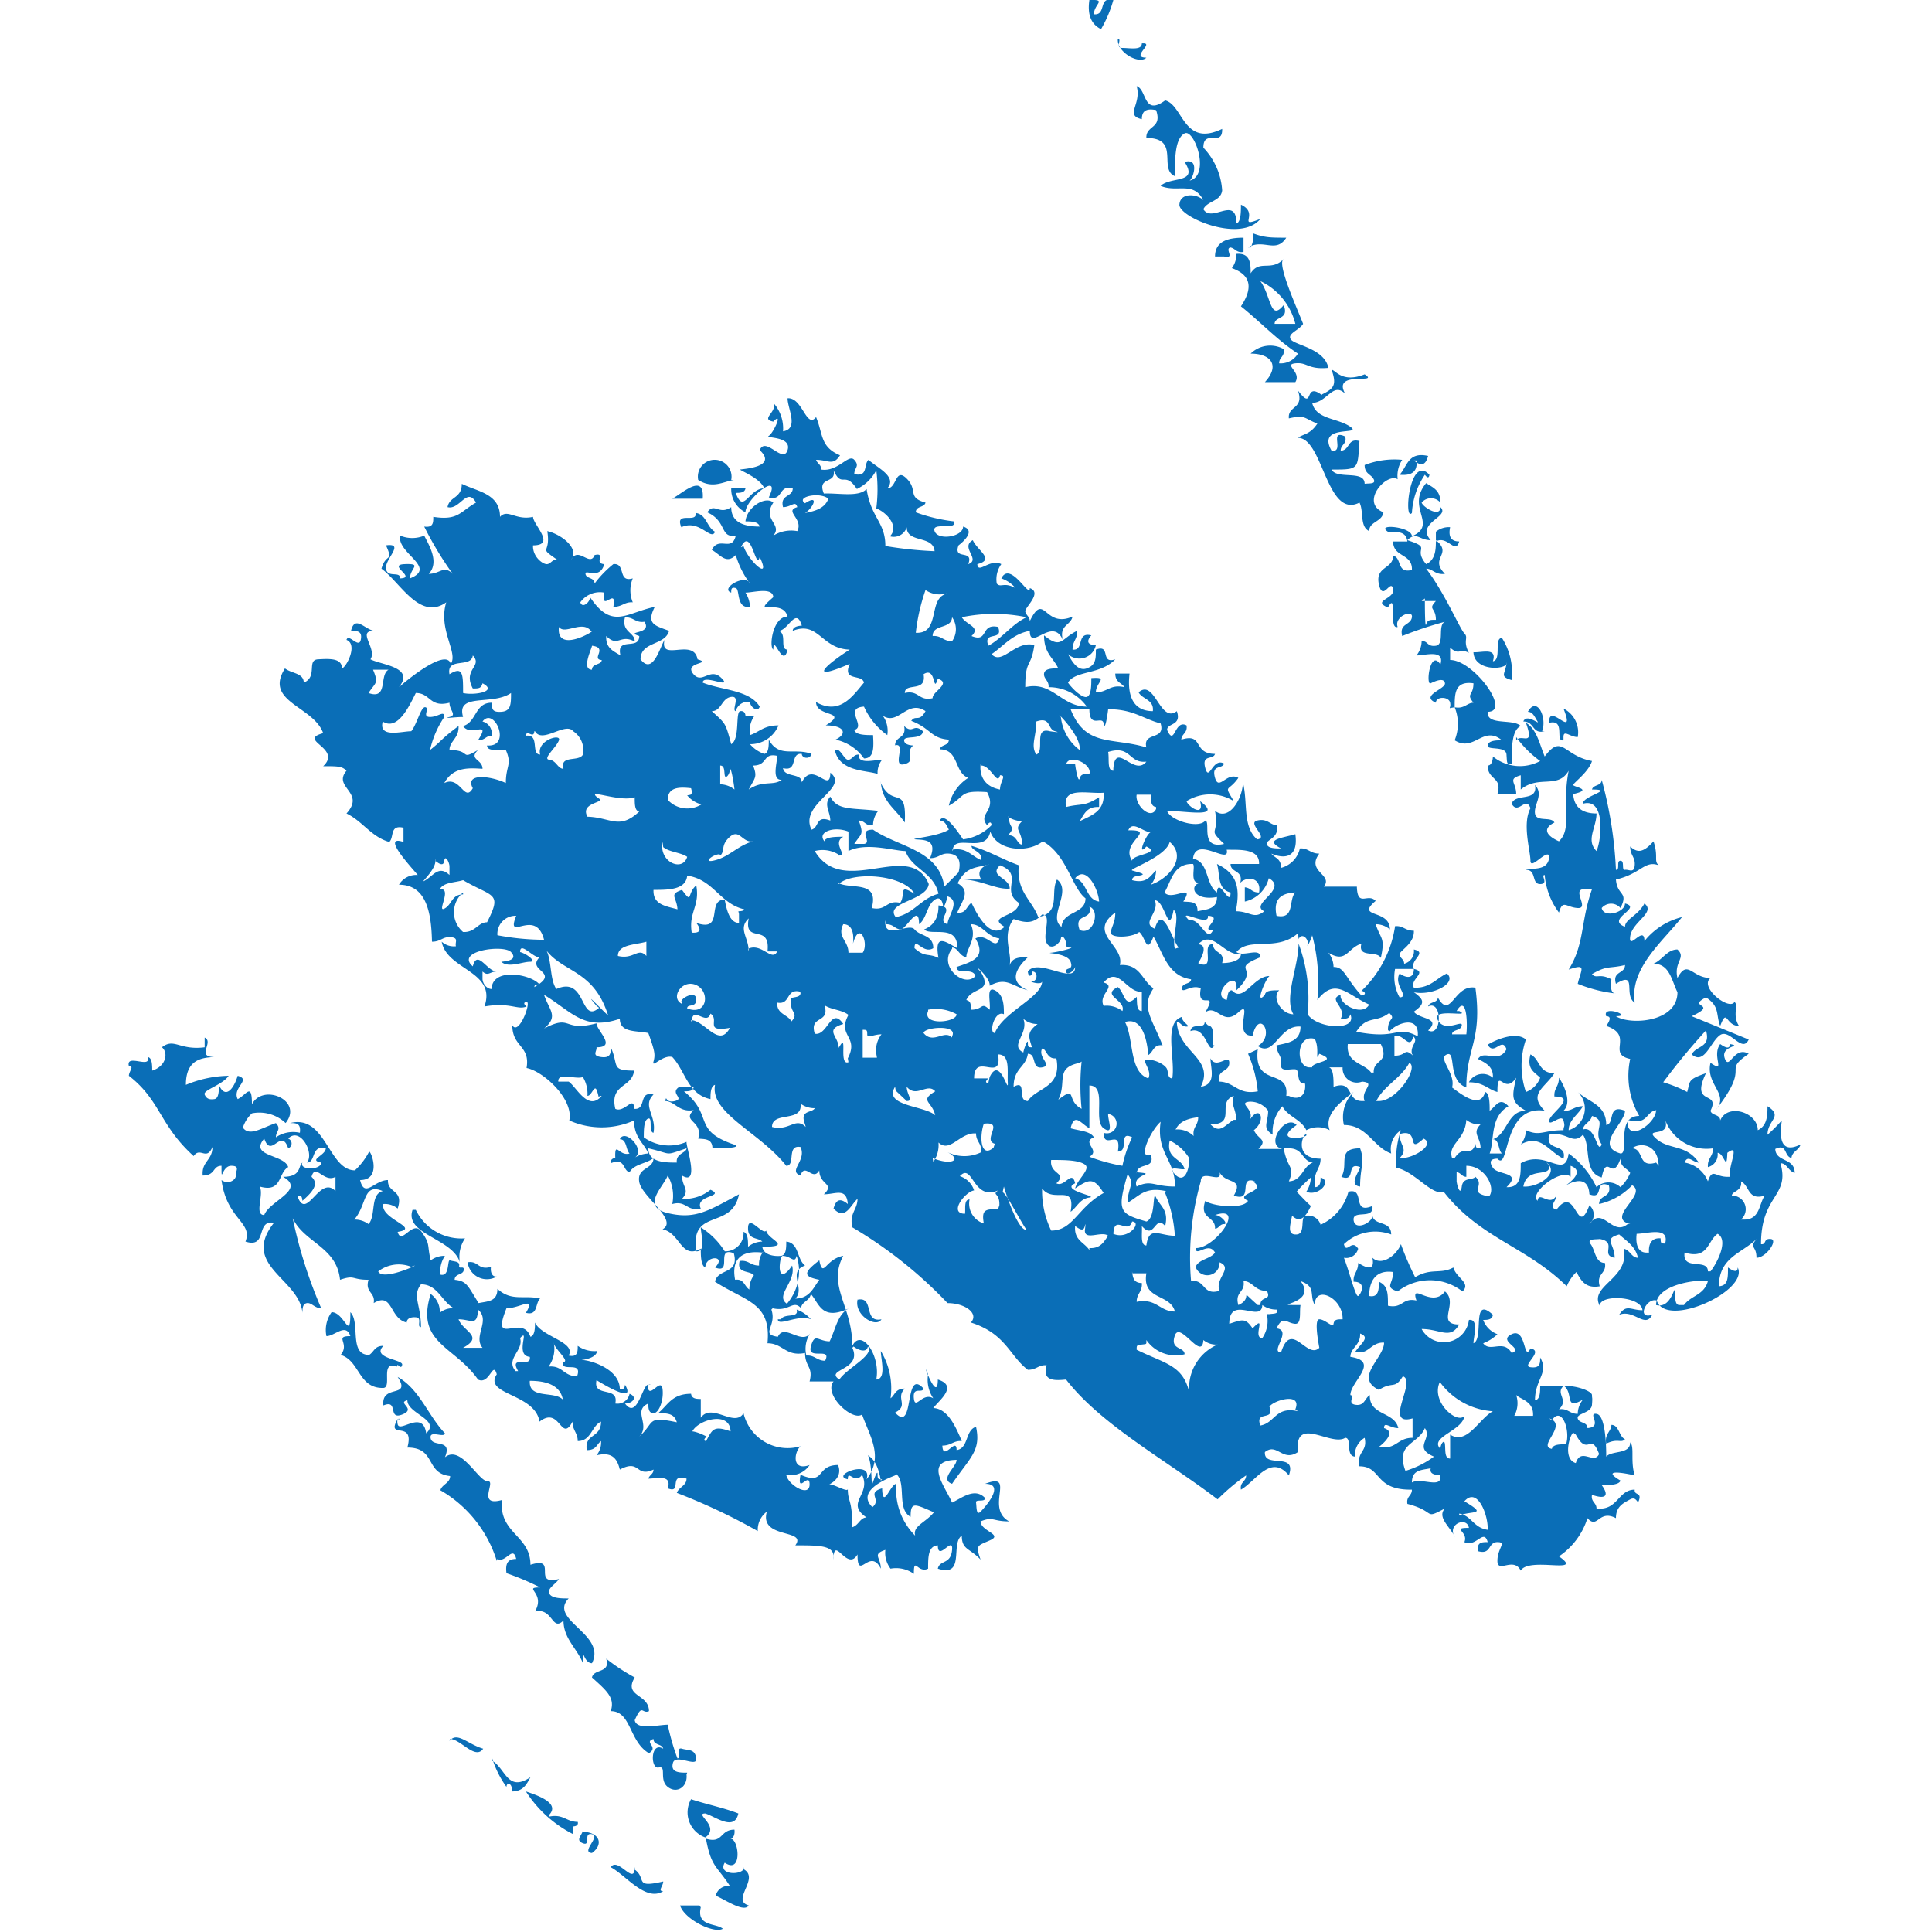 <svg xmlns="http://www.w3.org/2000/svg" viewBox="0 0 29.83 29.83"><defs><style>.cls-1{fill:#0a6eb7;fill-rule:evenodd;}</style></defs><title>color-blue</title><g id="文字"><path class="cls-1" d="M17,.45A1.9,1.9,0,0,0,17.19,0c-.24-.06-.1.24-.3.22,0-.16.21-.23-.07-.22C16.78.27,16.88.39,17,.45Zm2.27,3.37c.24-.14.43.1.59-.15-.24,0-.34,0-.52-.07A.31.31,0,0,1,19.31,3.82Zm-.29,0c.09,0,.1.09.22.07V3.67c-.23,0-.44.05-.44.29h.14C19.08,4,18.9,3.84,19,3.82Zm2.85,3.29c.11.09.18.08.22-.07-.31-.07-.32.16-.44.29C21.81,7.35,21.89,7.27,21.87,7.11Zm-10.54.3a.26.26,0,1,0-.51,0C11,7.55,11.16,7.44,11.33,7.41Zm-.95.29h.51C10.88,7.29,10.53,7.62,10.38,7.7Zm13.47,3.59c.08-.21-.08-.55-.22-.3.08,0,.11.09.15.15s-.17-.13-.22,0C23.7,11.14,23.65,11.34,23.85,11.29Zm-10,.22c.2-.06-.05.34.15.29s0-.17.14-.29c0,0-.14,0-.14-.08s.28,0,.29-.14c-.15-.13-.15.05-.29-.08C14,11.41,13.82,11.36,13.82,11.51Zm-6.15,8.2c-.06,0-.09-.06-.08-.15-.2.06-.19-.1-.36-.07A.3.3,0,0,0,7.67,19.71ZM10.89,28c.16.05.45.28.51,0-.23-.09-.49-.14-.73-.22a.41.41,0,0,0,.22.59C11.13,28.2,10.71,28,10.89,28ZM17.7.89c-.26,0,.15-.24-.07-.22,0,.11-.18.07-.3.07s0-.14-.07-.14C17.24.81,17.59,1,17.7.89Zm-.15.44c.08.28-.19.45.08.51,0-.13.07-.17.22-.14.1.29-.16.23-.15.43.53,0,.18.48.44.59,0-.27,0-.58.15-.66s.41.66.07.73c.05,0,.18-.36-.07-.29.22.34-.21.22-.37.37.26.11.5-.08.66.22-.1-.1-.36-.12-.37.07s.94.6,1.25.22c-.38.15,0-.08-.3-.22,0,.11,0,.27-.07.29,0-.44-.38,0-.51-.22.06-.13.27-.12.29-.29a1.05,1.05,0,0,0-.29-.66c0-.3.3,0,.29-.29-.6.29-.6-.37-.88-.44C17.65,1.8,17.71,1.38,17.55,1.33ZM20.12,5c-.11-.28-.41-.94-.3-1-.2.2-.37,0-.51.22,0-.14,0-.32-.22-.3a.36.36,0,0,1-.07.22c.31.11.32.32.14.59.3.24.56.52.88.73a.31.31,0,0,1-.29.15c0-.1.09-.1.07-.22a.43.43,0,0,0-.51.07c.31,0,.46.18.22.44H20c.1-.16-.19-.27,0-.29s.19.1.51.07c-.06-.3-.52-.35-.58-.44S20.06,5.1,20.12,5Zm-.44,0c0-.12.23-.06.14-.29-.21.26-.19-.13-.36-.37A1,1,0,0,1,20,5Zm.73,1.1c-.29-.22-.11.27-.37-.07.1.29-.16.23-.14.43.26-.06.23,0,.44.08-.11.17-.22.16-.3.22.39,0,.44,1.26.95,1,.07.13,0,.37.15.44,0-.15.2-.14.22-.29-.37-.15.05-.62.22-.51a.45.45,0,0,1,.07-.3,1.27,1.27,0,0,0-.58.08c0,.14.1.14.14.22s-.08.06-.14.07c0-.22-.43-.06-.51-.22.43,0,.4,0,.43-.44-.19-.05-.14.14-.29.15,0-.1.1-.1.07-.22-.26-.12,0,.25-.21.22-.24-.42.49-.23.29-.37s-.53-.11-.59-.37c.23,0,.32-.33.51-.14-.21-.37.55-.14.3-.3-.35.14-.45-.07-.51-.07C20.64,5.94,20.6,6,20.41,6.09Zm-.95,10.1h0Zm8.2,1.69c0-.11.12-.13.14-.22-.4.2-.29-.31-.29-.37a2.28,2.28,0,0,1-.22.22c0-.23.25-.28,0-.44,0,.13,0,.3-.15.37,0-.28-.47-.42-.58-.15,0-.1-.13-.07-.15-.15.16-.32-.32-.06-.07-.58-.29.1-.24.12-.29.29a2,2,0,0,0-.37-.15,10,10,0,0,1,.66-.8c.08.27-.15.23-.22.37.2.17.29-.2.44-.3s.34.29.44.07l-.88-.36c.43-.2-.09-.13.22-.29.22.14.15.27.22.44.11-.29.08,0,.29,0-.11-.17,0-.32-.07-.37-.08.14-.55-.23-.37-.37-.29,0-.35-.3-.51,0-.06-.25.14-.31,0-.44-.16,0-.23.16-.37.22.25,0,.28.26.37.44,0,.47-.74.51-.95.37.27,0-.22-.18-.15,0,.09,0,.05.08,0,.15.44.15,0,.43.37.51a1.23,1.23,0,0,0,.14.88c-.37,0-.15.59-.29.58-.41-.12.07-.47.07-.66-.28-.11-.15.2-.29.22,0-.32-.27-.35-.44-.51a.35.35,0,0,1-.14.59c0-.16.15-.24.22-.37-.14,0-.17.08-.3.07.14-.13,0-.41-.07-.51,0,.14-.08.16-.07.29.36,0-.07.26-.08.37s.19-.11.22,0,0,.08,0,.15c-.32,0-.36.1-.58,0a.36.36,0,0,1-.08.22c.31-.17.43.11.66.22.06-.25-.29-.1-.22-.37.27-.06.36.17.52,0,.13.18,0,.58.29.66.08-.39.16.08.29-.29,0,.14.1.14.15.22a.66.66,0,0,1-.15.22.27.27,0,0,0-.37,0,1.37,1.37,0,0,0-.43-.52c-.06.41-.35-.07-.74.15,0,.19,0,.38-.22.37.25-.24-.13-.18-.21-.3s0-.14.07-.14c.19.21.07-.84.73-.74-.26-.26,0-.35.15-.58-.25,0-.22-.22-.37-.29-.06.23.06.27.15.36a.37.37,0,0,1-.22.22,1.25,1.25,0,0,1,0-.81c-.15-.13-.46,0-.59.08.1.18.22-.13.29.07-.12.23-.35,0-.44.15.11.06.24.11.23.29a.24.24,0,0,0-.37.07c.23,0,.29.11.44.15,0-.4.1.06.29-.22-.07.3-.08.38.15.51-.29,0-.28.36-.51.44.1,0,.08.17.14.22H23c.08-.22,0-.56.29-.73-.14-.15-.19,0-.29.07,0-.11,0-.27-.07-.29-.07.26-.34.06-.51-.07.06-.22-.23-.45-.08-.51s0,.4.3.51c0-.62.25-.72.14-1.54-.33-.06-.38.51-.58.15,0,.09-.13.06-.15.14.22-.11.22.48,0,.37.21-.2-.14-.17-.22-.29.17-.12.17-.18,0-.3.28.06.68-.14.51-.29-.17.08-.26.23-.51.22-.07-.13.22-.24,0-.29,0,.15-.11.15-.22.07-.1.18.16.36,0,.37a.65.65,0,0,1-.07-.44h.29c-.07-.14.22-.25,0-.3a.2.2,0,0,1-.15.22c0-.07-.06-.08-.07-.14s.23-.16.22-.37c-.14,0-.16-.08-.29-.07a1.73,1.73,0,0,1-.52,1c.05,0,.09.06,0,.07-.26-.29-.26-.44-.43-.44a.36.36,0,0,0-.08-.22c.28.17.29-.07.51-.14-.06.23.24.1.3.22.07-.32,0-.28-.08-.52a.34.34,0,0,1,.22.08c0-.32-.54-.17-.22-.44-.12-.13-.28.11-.29-.22h-.51c.15-.19-.28-.23-.07-.51-.14,0-.17-.09-.3-.08a.4.4,0,0,1-.29.3c0-.15-.1-.15-.15-.22.21.09.42.06.37-.3-.2.06-.49.08-.22.22-.09,0-.21,0-.22-.07s.2-.09.15-.29c-.1,0-.14-.11-.3-.07s.19.27,0,.29c-.23-.2-.14-.57-.22-.88,0,.24-.21.61-.43.44.07.4-.13.25.14.51-.38.09-.2-.34-.29-.36-.1.13-.54,0-.59-.15.3,0,.87.12.51-.15.07.26-.19.08-.21,0a.69.69,0,0,1,.73,0c-.16-.27-.09-.13.07-.36-.18-.1-.3.21-.36,0s.11-.13.14-.22c-.18-.1-.23.29-.29.07s.12-.12.15-.22c-.35,0-.17-.33-.52-.22,0-.09.1-.1.08-.22-.19-.1-.18.34-.3.07,0-.11.23-.06.15-.29-.26.2-.34-.51-.59-.29.06.11.24.11.22.29-.3,0-.4-.23-.36-.58h-.22c0,.14.1.14.14.21-.22-.05-.26.08-.44.08,0-.16.21-.24-.07-.22,0,.11,0,.27-.07.29s-.22-.12-.29-.22c.11-.19.5-.12.73-.36-.24.08-.06-.24-.3-.15,0,.14,0,.24-.14.29s-.23-.11-.29-.22a.26.26,0,0,0,.43-.14c-.13,0-.15-.06-.07-.15-.24-.06-.1.24-.29.22,0-.14.08-.16.07-.29-.25.12-.24.29-.51.07,0,.28.14.34.22.51-.09,0-.21,0-.22.08s.08.11.07.21a.72.72,0,0,1,.59.3c-.4,0-.53-.4-.95-.3,0-.44.09-.29.14-.65-.29-.08-.5.32-.66.14.19-.13.32-.31.59-.36,0,.33.35-.23.51.14-.06-.23.12-.22.15-.36-.44.19-.43-.4-.66.07,0-.07-.06-.09-.07-.15s.27-.29.07-.36c0,.17-.3-.43-.44-.15a.51.51,0,0,1,.22.15c-.18-.1-.23,0-.29-.07a.4.4,0,0,1,.07-.3c-.18-.09-.36.16-.37,0,.28-.07,0-.21-.07-.37-.2.11.13.3-.07.37.09-.24-.24-.05-.15-.29,0,0,.3-.22.07-.29,0,.16-.39.22-.44.07s.35,0,.3-.15a2.56,2.56,0,0,1-.59-.14c0-.1.13-.07.15-.15-.29-.08-.11-.19-.29-.37s-.15.15-.3.15c.16-.18-.16-.32-.29-.44-.08.07,0,.27-.22.22,0-.1.09-.12,0-.22s-.25.19-.51.15c0-.08-.06-.09-.08-.15.19,0,.26.1.37-.07-.31-.13-.26-.33-.37-.59-.15.19-.21-.31-.44-.29,0,.16.18.47-.07.51a.59.59,0,0,0-.15-.44c.07.14-.21.25,0,.29.16-.17,0,.18-.07.22s.36,0,.29.22-.34-.22-.43,0c.29.27-.28.29-.3.3s.31.13.37.29c-.24,0-.32.41-.44.07.06,0,.14,0,.15-.07h-.22a.4.4,0,0,0,.22.37c0-.21.57-.66.36-.23.23.06.14-.2.37-.14,0,.14-.2.09-.15.29.13,0,.19-.11.22,0-.21.06.1.18,0,.37a.52.52,0,0,0-.37.07c.15-.18-.18-.24,0-.51-.12-.11-.41.07-.43.29.08,0,.2,0,.22.08-.24,0-.44-.06-.44-.3-.19.13-.26-.08-.37.08.31.14.19.4.44.36-.06.26-.26,0-.37.22.13.07.22.23.37.08a1.4,1.4,0,0,0,.22.44c-.07-.16-.47.08-.29.14,0-.05,0-.09.07-.07s0,.32.22.29a.44.44,0,0,0-.07-.22c.12,0,.42-.09.43.07-.37.32.14,0,.22.3-.23,0-.29.47-.22.51,0-.26.15.31.22,0-.13,0,0-.25-.14-.29.15,0,.27-.38.36-.08,0,0-.14,0-.14.08.4-.16.44.28.88.29-.39.25-.65.5,0,.22-.12.28.19.15.22.29-.17.2-.37.51-.74.3,0,.24.52.13.15.36.29,0,.34.13.15.22a.72.72,0,0,1,.44.29c.16,0,.15-.18.14-.36-.11,0-.27,0-.29-.08.19-.05-.17-.34.15-.36a1.08,1.08,0,0,0,.36.44.4.4,0,0,0-.07-.3c.24.16.38-.26.66-.07-.1.18-.15.05-.22.15.31.12.3.27.58.29,0,.1-.12.07-.14.15.3,0,.22.36.44.44a.68.68,0,0,0-.3.43c.27-.15.15-.24.59-.21.16.29-.15.33,0,.51,0,0,.06-.09.07,0a.74.74,0,0,1-.44.22c-.07-.1-.29-.44-.36-.29.08,0,.11.08.14.14-.17.11-.64.14-.51.15s.34,0,.22.29c.14,0,.16-.08.29-.07s.2.09.15.29l-.22.22c-.08-.57-.71-.61-1.1-.88-.25,0,0,.2-.14.22h-.15c.11-.17.15-.13.07-.36.1,0,.1.09.22.07a.36.36,0,0,1,.08-.22c-.41-.05-.63,0-.74-.22-.11.12,0,.23,0,.37-.23-.09-.17.11-.29.14-.2-.4.6-.64.29-.88,0,.34-.27-.2-.44.15,0-.15-.27-.07-.29-.22.24.06.1-.24.29-.22,0,.07.13.09.15,0-.27-.1-.5.07-.66-.22,0,.09,0,.21-.07.22a.51.51,0,0,1-.22-.15.47.47,0,0,0,.44-.29c-.23,0-.29.1-.44.15a.4.4,0,0,1,.07-.3h-.14s0-.08-.08-.07,0,.43-.14.51c-.09-.33-.08-.31-.3-.51.15,0,.15-.2.3-.22s0,.21.07.22a.19.19,0,0,1,.22-.14c0,.07.12.17.15.07-.16-.26-.58-.25-.88-.37,0-.14.47.11.29-.07s-.3.11-.44-.07.31-.15.07-.22c-.06-.34-.59.05-.51-.3-.07.11-.18.55-.37.3,0-.28.38-.21.44-.44-.21-.08-.36-.1-.22-.37-.44.09-.66.36-1-.15,0,.08-.12.18-.15.08a.37.37,0,0,1,.37-.15c-.06.33.2-.11.14.22.14,0,.17-.08.3-.07a.48.48,0,0,1,0-.37c-.24.07-.1-.24-.3-.22a1.65,1.65,0,0,0-.29.3c0-.1-.13-.07-.14-.15s.22.1.29-.15c0,0-.09,0-.07-.07s0-.09-.08-.07c-.07.19-.25-.14-.36.07.13-.17-.15-.39-.37-.44.06.37-.15.23.15.44-.08,0-.09.06-.15.07s-.23-.11-.22-.29c.36,0,0-.32,0-.44-.27.06-.39-.13-.51,0,0-.36-.35-.39-.59-.51,0,.23-.19.19-.22.36.19.05.3-.32.44-.07-.25.14-.27.28-.66.22,0,.09,0,.17-.14.15a5.2,5.2,0,0,0,.44.73c-.14-.14-.19,0-.37,0,.17-.18,0-.45-.07-.59a.48.48,0,0,1-.37,0c-.06.27.58.49.15.66,0-.16.2-.23-.08-.22s.19.21-.07.22c0-.12-.2,0-.22-.15s.3-.4,0-.36c.12.27,0,.11-.07.36.29.21.59.81,1,.52-.13.42.19.78.07.95-.07-.24-.64.22-.8.36.25-.31-.26-.34-.44-.43.11-.17-.23-.45.07-.44-.14,0-.31-.26-.37,0,.09,0,.18,0,.15.14s-.19-.11-.22,0c.18.07,0,.42-.07.44,0-.16-.19-.15-.37-.14s0,.27-.22.36c0-.15-.19-.14-.29-.22-.33.52.44.58.59,1-.41.11.3.23,0,.51.23,0,.29,0,.36.07-.22.26.3.33,0,.66.25.12.38.36.66.44.08-.07,0-.27.22-.22V13c-.36-.12.13.4.22.51a.31.31,0,0,0-.29.15c.42,0,.5.42.51.88.14,0,.16-.08.29-.07s.06.08.08.14a.28.28,0,0,1-.22-.07c.08.44.85.45.66,1,.4-.07.51.06.65,0,0,0-.08-.06,0-.07s-.12.53-.22.36c0,.34.28.31.22.66.26.05.73.48.66.81a1.23,1.23,0,0,0,1,0c0,.27.15.34.22.51a.44.44,0,0,0-.22.07c.2-.11-.14-.47-.22-.29.11,0,.09.16.15.22-.16.05-.23-.21-.22.07,0,0-.08,0-.07.08.23-.09.18.11.29.14.07-.13.26-.13.37-.22,0,.18-.26.14-.22.37s.61.59.36.73c.28.06.28.47.59.3,0,.1,0,.26.07.29,0-.19.34-.19.15,0,.28.11,0-.33.29-.22.09.33-.25.23-.29.44.48.31.87.32.81.95.24,0,.28.21.58.15,0,.22.13.21.07.44h.37c-.16.2.29.62.44.51.12.34.34.65.07,1,.1-.32-.57-.06-.29,0,0-.16.11.09.22-.07.15.31-.27.43.07.66-.1,0-.12.12-.22.15,0-.43-.07-.39-.07-.59,0,.06-.24-.09-.29-.07s.23-.07.14-.3c-.35,0-.19.32-.58.15-.06.32.14-.06.14.15s-.34,0-.36-.15a.35.35,0,0,0,.36-.15c-.28.1-.24-.2-.14-.29a.7.7,0,0,1-.88-.51c-.14.23-.49-.17-.66.07v-.29c-.06,0-.14,0-.15-.08-.3,0-.36.18-.51.3.14,0,.25,0,.29.14-.48-.1-.33,0-.58.22.18-.18-.11-.4.14-.51,0,.06,0,.15.08.15s.16-.19.14-.37-.18.11-.22,0,.09-.06,0-.07-.17.55-.36.29c.12,0,.2-.1.07-.15a.19.19,0,0,1-.22.15c.06-.28-.35-.08-.29-.36.1.06.62.38.44.07,0,0,0,.09-.08.07C9.57,21.13,9.1,21,9,21s.2,0,.22-.14a.45.45,0,0,1-.3-.08c0,.09,0,.18-.14.15.12-.21-.42-.29-.52-.51,0,.08,0,.2-.07.22-.13-.37-.62.18-.37-.44.21,0,.46-.2.3.07.19.05.14-.15.22-.22-.25-.06-.44.05-.66-.15,0,.2-.15.19-.29.22-.17-.27-.18-.34-.37-.36,0-.1.13-.07.14-.15s-.08,0-.07-.07-.09-.06-.14-.08,0,.26-.15.22a.43.43,0,0,1,.07-.29.36.36,0,0,0-.22.07c-.06-.25,0-.24-.14-.44s-.31.22-.37,0c.37-.06-.28-.2-.22-.43a.31.31,0,0,1,.22.07c.1-.3-.16-.23-.15-.44-.21,0-.36.29-.43,0,.33,0,.18-.43.14-.44a1.06,1.06,0,0,1-.22.29c-.41,0-.45-.87-1-.73.09,0,.17,0,.15.15a.47.47,0,0,0-.37.07c0-.1.09-.12,0-.22-.23.08-.41.21-.51.07a.52.52,0,0,1,.14-.22.59.59,0,0,1,.52.15c.28-.35-.35-.62-.52-.29,0-.35-.09-.14-.22-.08-.09-.18.22-.3,0-.36-.06.2-.19.37-.29.14,0,.09,0,.21-.07.22s-.12,0-.15-.07.28-.15.37-.29a1.79,1.79,0,0,0-.66.14c0-.39.24-.42.44-.43-.29,0,0-.23-.15-.3v.15c-.39.05-.47-.15-.66,0,.1.08.07.29-.15.36,0-.08,0-.2-.07-.21.06.19-.34-.06-.29.14.09,0,0,.08,0,.15.49.38.47.76,1,1.24.1-.15.2.08.29-.14,0,.21-.17.22-.15.44.2,0,.15-.15.29-.15,0,.3,0,0,.15,0s.06.09.07.15-.11.15-.22.07c.08.61.49.65.37.95.35.11.15-.34.44-.29-.52.66.39.86.44,1.39,0-.06,0-.14.07-.15s.12.08.22.08a7.14,7.14,0,0,1-.44-1.39c.18.38.68.44.73.95.24-.08.17,0,.44,0-.06.2.11.19.08.36.3-.18.24.24.51.3,0-.06.06-.09.15-.08s0,.15.07.15c0-.35-.14-.48,0-.66.26,0,.32.27.51.37a.31.31,0,0,0-.22.07.33.33,0,0,0-.14-.29c-.24.76.37.8.73,1.32.18.09.23-.3.29-.08-.21.32.59.29.66.73.32-.25.33.34.51,0,0,.14.08.17.08.3.21,0,.21-.23.36-.3,0,.26-.26.18-.22.44.15,0,.15-.09.22-.14a.31.31,0,0,1-.07.22c.25-.06.32.06.36.22.32-.17.24.13.52,0,0,.07-.06.08-.08.14.13,0,.37-.07.3.15.23.09,0-.24.29-.15,0,.11-.12.13-.15.22a9.33,9.33,0,0,1,1.25.59.35.35,0,0,1,.14-.3c-.12.43.63.26.44.52.4,0,.62,0,.59.22,0-.4.21.2.37-.08,0,.43.19-.12.36.22,0-.18-.14-.22.07-.29a.4.4,0,0,0,.08.29.47.47,0,0,1,.36.08c0-.28.06,0,.22-.08,0-.18,0-.35.15-.36,0,.26.24-.16.22.07s-.19.15-.22.29c.43.14.19-.39.37-.51,0,.22.12.19.29.37-.08-.23-.05-.21.15-.3s-.15-.14-.15-.29c.2-.08.18,0,.44,0-.38-.21.12-.77-.37-.58.32,0,0,.36-.07.43s-.06-.08-.07-.14.14,0,.14-.07c-.16-.17-.36,0-.51.07-.12-.27-.44-.65.07-.66,0,.11-.27.3-.07.37.28-.41.45-.51.37-.88-.17.05-.11.33-.3.36,0-.22-.21.19-.22-.07.14,0,.17-.08.3-.07-.12-.29-.24-.5-.44-.51.09-.12.39-.34.07-.44,0,.41-.28-.4-.15-.08a.51.51,0,0,0,.08.37c-.17-.1-.28.19-.3,0s.13-.07.15-.15c-.31-.34-.13.71-.44.37.22-.11,0-.22.15-.37-.15,0-.15.1-.22.15a1.11,1.11,0,0,0-.15-.73c0,.13.09.43-.07.44.07-.37-.23-.8-.37-.52,0-.62-.39-.92-.14-1.39-.28.05-.31.36-.37.07-.25.19-.25.25,0,.3-.09.12-.15.29-.37.29.16-.16-.13-.41.15-.51-.13-.1-.09-.35-.29-.37,0,.09,0,.21-.08.22s-.27,0-.29-.14c.49,0,.08-.11.06-.25-.05.08-.27-.25-.28-.05s.15.15.22.22a.36.36,0,0,0-.22.08c0-.09,0-.21-.07-.23a.28.28,0,0,1-.29.3,1.19,1.19,0,0,0-.37-.37c0,.11.09.38-.07.37-.1-.68.55-.32.66-.88-.48.26-.68.39-1.1.29s-.07-.4,0-.58a.64.64,0,0,1,.07.44c.22-.06.22.12.44.07-.1-.21.39-.18.15-.29a.64.64,0,0,1-.44.14c.13-.14,0-.18,0-.36.28.17.06-.45.07-.52a.67.67,0,0,1-.66-.07c0-.11,0-.27.07-.29s0,.21.08.22c.05-.27-.18-.41,0-.59-.24-.06-.1.24-.3.22,0-.22-.15.07-.29,0-.09-.39.26-.32.29-.59-.37,0-.23-.08-.36-.36,0,.09,0,.17-.15.15s-.06-.09-.07-.15c.32,0,0-.26,0-.37-.53.14-.37-.15-.81.08.23-.19.08-.28,0-.52.43.26.61.56,1.17.37,0,.22.26.18.44.22.1.28.11.33.08.44s.14-.11.29-.07c.2.21.24.58.59.65,0-.08,0-.2.07-.22-.08.44.69.73,1.1,1.25.15,0,0-.33.22-.29.1.21-.2.37,0,.44.07-.21.19.1.29-.08,0,.23.25.2.07.37.18,0,.35-.11.37.15-.11-.09-.18-.08-.22.07.18.19.26-.05.37-.15,0,.17-.13.22-.08.44a6.76,6.76,0,0,1,1.47,1.17c.27,0,.49.16.36.3.54.17.6.52.88.73.14,0,.16-.08.29-.07-.07.24.11.24.3.22C17,22,18,22.54,18.8,23.15a3.19,3.19,0,0,1,.44-.37c0,.1-.1.1-.08.22.23-.13.46-.56.74-.22.13-.37-.39-.1-.37-.36.19-.15.27.16.51,0-.06-.58.51-.08.73-.22.11,0,0,.28.15.29a.31.31,0,0,1,.15-.29c.05.22-.13.21-.08.44.35,0,.22.37.81.36,0,.1-.09.1-.07.22.46.12.24.25.58.07-.13.14.09.29.15.44-.12-.2.19-.32.22-.14-.28,0,0,.06-.07.22.18.09.3-.22.36,0-.09,0-.17,0-.15.14.21.06.15-.14.3-.14s0,.09,0,.29.25-.07.36.15c.13-.22,1,.07.59-.22a1.11,1.11,0,0,0,.44-.59c.16.18.17-.14.44,0,0-.18.11-.23.22-.29s.11.11.14,0-.08-.06-.07-.15c-.26,0-.26.33-.59.29,0-.09-.09-.1-.07-.21.23.08.26,0,.15-.15.11,0,.27,0,.29-.07-.29-.17,0-.13.22-.08-.07-.22,0-.44-.07-.51,0,.19-.28.12-.37.22,0-.09,0-.64-.15-.66s.11.2-.14.22c0-.1-.13-.07-.15-.15s.21-.08.22-.21,0-.09,0-.15-.24-.15-.43-.14c.15.12,0,.38.29.21a.36.36,0,0,0-.08.22c-.13,0-.15-.09-.29-.07.16-.15-.06-.24.07-.36h-.36c0,.09,0,.21-.08.22,0-.33.22-.42.08-.66,0,.09,0,.17-.15.15s.22-.25,0-.29c-.11.22-.06-.33-.29-.22s.2.22,0,.29c-.13-.22-.33,0-.44-.15a.64.64,0,0,0,.22-.14.37.37,0,0,1-.22-.22c.06,0,.14,0,.15-.08-.34-.31-.13.37-.3.44,0-.1.09-.38-.07-.36a.39.39,0,0,1-.73.14c.29,0,.44.17.58-.07-.37,0,0-.33-.22-.51-.2.27-.54-.16-.44.14-.22-.05-.21.13-.44.08,0-.19,0-.31-.14-.37,0,.11,0,.25-.15.22,0-.2.08-.41.37-.37,0,.19-.14.23.07.3a.81.81,0,0,1,1,0c.14-.13-.1-.21-.14-.37-.2.11-.34,0-.59.15a4.61,4.61,0,0,1-.22-.51c-.06.16-.29.35-.44.21.05.25-.15.12-.22.08,0,.14-.08.16-.07.29.21,0,.11.2.07.22s-.14-.39-.22-.59a.19.19,0,0,0,.22-.14c-.1-.16-.18.09-.22-.07a.7.7,0,0,1,.73-.15c0-.22-.26-.13-.29-.29,0,.11-.27.24-.29.07s.32,0,.29-.22c-.33.14-.1-.29-.37-.22a.78.78,0,0,1-.43.51.2.2,0,0,0-.22-.14c-.11,0,0,.28-.15.29s-.1-.14-.07-.29c.13.13.22,0,.29-.15-.08-.07-.15-.15-.22-.22a2.28,2.28,0,0,1,.22-.22.44.44,0,0,1-.07.22c.18.08.41-.16.22-.22,0,.06,0,.14-.08.15-.05-.23.08-.27.08-.44-.44,0-.26-.42-.22-.37s-.55.13-.15-.15c-.17-.18-.5.31-.22.37h-.37c.15-.15,0-.14-.07-.29.2-.16.09-.41-.07-.15.1-.17-.19-.27,0-.29a.34.34,0,0,1,.29.14c0,.19-.1.26.07.37a.59.59,0,0,1,.15-.44c.08.16.29.2.37.37a.38.38,0,0,1,.36,0c-.09-.24.17-.44.37-.59a.54.54,0,0,0-.15.51c.36,0,.45.34.73.44a.35.35,0,0,1,.15-.36,1.44,1.44,0,0,0-.07.58c.29.06.55.44.73.37.56.72,1.27.84,1.9,1.46a.66.66,0,0,1,.15-.22c.07.13.14.26.36.22-.06-.2.11-.19.08-.36-.15,0-.15-.2-.22-.29s.09-.07.14-.08c.28.05,0,.25.23.29,0-.22-.18-.29.07-.36.11.1.25.18.29.36-.1,0-.12-.12-.22-.14.1.46-.54.57-.37.88,0-.18.64-.15.66.07-.18,0-.25-.1-.36.07.23-.09.4.22.51,0-.25.08-.09-.27.07-.22.14.44,1.43-.15,1.25-.51,0,.09-.08.05-.15,0,0,.17,0,.28-.14.29,0-.45.36-.51.58-.73-.12.15,0,.09,0,.29.15,0,.34-.28.22-.29s-.06.09-.15.08c0-.77.45-.73.3-1.25.1,0,.12.12.22.15,0-.24-.29-.16-.3-.37C27.6,17.65,27.54,17.85,27.66,17.88Zm-3.22-.44c0-.1.12-.12.14-.22.25.08,0,.22.15.44C24.66,17.84,24.64,17.37,24.44,17.44Zm-13-9c.16-.34.23.38.29.15C11.92,9,11.54,8.64,11.48,8.43Zm3.14.73c-.24.1-.07.61-.44.59a3,3,0,0,1,.15-.66A.38.38,0,0,0,14.62,9.16ZM12.43,7.92c.12-.07.23-.3,0-.15-.15-.1.23-.18.36-.07C12.74,7.84,12.6,7.89,12.43,7.92Zm1.24.51c0-.37-.22-.43-.29-.88-.12.13-.43.06-.66.07-.11-.27.2-.14.15-.36.13.29.17,0,.36.29a.65.65,0,0,0,.3-.29,2.33,2.33,0,0,1,0,.59c.16.06.36.28.21.43A.21.21,0,0,0,14,8.14c0,.25.41.12.43.37A6,6,0,0,1,13.67,8.43Zm.73,2.35c-.22.05-.21-.13-.43-.08,0-.17.34,0,.29-.29.2-.13.14.32.22.07C14.7,10.55,14.39,10.68,14.4,10.78Zm.3-.88c-.14,0-.16-.09-.3-.08,0-.19.29-.1.3-.29A.32.32,0,0,1,14.7,9.9ZM4.37,18.17c.36.2-.21.37-.29.59-.16,0,0-.31-.07-.44.35.1.28-.21.44-.3-.06-.2-.61-.16-.37-.44.11.32.26-.18.37.15a.08.08,0,0,0,0-.15c.18-.19.41.22.29.37.14,0,.06-.28.29-.22,0,.11-.28.18-.07.22,0,.12-.35.12-.29,0C4.6,18,4.66,18.17,4.37,18.17Zm.81.22c-.25-.26-.45.49-.59.07.06,0,.07,0,.08.08.16-.14.26-.26.14-.37.06-.22.19.1.37,0Zm.51.51a.36.36,0,0,0-.22-.07c.2-.23.13-.57.44-.44C5.71,18.44,5.81,18.77,5.69,18.9Zm.15.73a.52.52,0,0,1,.51-.07C6.6,19.46,5.91,19.8,5.84,19.63Zm1.61,1.18h-.3c.33-.18,0-.25-.07-.44.19,0,.29.12.3-.15C7.58,20.39,7.3,20.63,7.45,20.81Zm.51.36c-.16-.19.13-.32.07-.51.16-.17-.09.27.15.29C8.21,21.13,7.85,20.91,8,21.17Zm.22.15c.24,0,.47.06.51.29C8.56,21.47,8.16,21.61,8.18,21.32Zm.73-.07c-.21,0-.22-.17-.44-.15a.47.47,0,0,0,.08-.37c0,.09.27.3.14.3C8.66,21.2,9,21,8.91,21.25Zm2,1c-.08,0,0-.07,0-.07s-.13-.07-.22-.08c.09-.18.58-.32.59,0C11,22,11,22.08,10.89,22.27Zm2.93.51c.16.14,0,.54.22.66,0-.24.06-.2.36-.07-.13.16-.33.21-.29.36a1,1,0,0,1-.29-.8c-.09,0-.21.41-.22.07-.25.07,0,.17-.15.29C13.19,23,13.78,22.8,13.82,22.78Zm-.22.08c-.06,0-.07,0-.07-.08s-.06.09-.08.15,0-.31-.07-.44C13.52,22.54,13.57,22.69,13.6,22.86Zm-.44-2.05c.06.05.2.11.22,0,.11.13-.33.34-.44.51C12.72,21.14,13.32,21.16,13.16,20.81Zm-1.1-1.4c.13,0,.19.13.22,0a.77.77,0,0,1-.15.74c-.19-.13.15-.34.08-.59C12.07,19.78,12,19.66,12.06,19.41Zm-.15.81c.26.06.31-.14.44,0,0-.1.13-.11.15-.22.13.15.17.42.59.22-.18.09-.21.33-.3.51-.18,0-.23-.14-.29.08s.33,0,.22.22c-.13,0-.16-.09-.29-.08a.44.44,0,0,1,.07-.36c-.13.22-.41-.15-.51.07C11.73,20.6,12,20.48,11.91,20.22Zm-.14-.88a.31.31,0,0,0-.07.22c-.14,0-.16-.09-.3-.07-.05.2.15.14.22.22a.36.36,0,0,0-.07.22c-.08-.05-.08-.17-.22-.15C11.29,19.45,11.44,19.3,11.77,19.34ZM10.6,17.73c0,.07-.17.08-.15.22-.18,0-.44,0-.44-.22C10.4,17.82,10.24,17.85,10.6,17.73ZM9,16.63a.5.5,0,0,1,.07.29c.07,0,.11-.2.15-.07s0,.07.07.07c-.21.25-.39-.14-.51-.22H8.62C8.61,16.55,8.88,16.67,9,16.63Zm.8-6.73c0-.14-.21-.14-.15-.37.14,0,.16.09.3.07.13.2-.32.14-.08.22,0,.23-.36,0-.29.3-.11-.07-.23-.11-.22-.3C9.54,10,9.57,9.79,9.79,9.9Zm-.58,2.41c-.17-.14.35.08.58,0,0,.11,0,.21.07.22-.31.29-.44.09-.8.08C8.94,12.37,9.42,12.4,9.21,12.31Zm.07-2.12c0,.08-.15.05-.15.15-.17,0,0-.33,0-.37C9.39,10,9.13,10.17,9.28,10.19Zm-.15-.44c-.13.09-.55.28-.51-.07C8.72,9.81,9,9.56,9.13,9.75Zm-.88,1.54c.11.2.47-.15.59,0a.35.35,0,0,1,.15.36c-.06.12-.36,0-.3.22-.09,0-.11-.13-.22-.14s.11-.19.15-.3-.35,0-.29.22c-.15,0,0-.32-.22-.29C8.13,11.25,8.24,11.42,8.25,11.29Zm.15,3.22a3.9,3.9,0,0,1-.73-.07.28.28,0,0,1,.29-.3C7.8,14.57,8.27,14,8.4,14.51ZM7.3,10.12c.16.17-.16.21,0,.51.09,0,.13,0,.15-.08.25.13-.14.19-.3.15,0-.29,0-.42-.21-.29C6.89,10.14,7.28,10.32,7.3,10.12Zm-1.61.58c.11-.17.16-.14.07-.36H6C5.85,10.42,6,10.81,5.69,10.7Zm.66.59c-.15,0-.51.11-.44-.15.23.15.41-.24.51-.44.23,0,.21.23.52.15,0,.12.12.19,0,.22s.09,0,.21,0c-.11-.38.45-.17.74-.37,0,.17,0,.28-.15.29s-.14-.05-.15-.14c-.26,0-.23.3-.44.36.12.18.44-.11.23.22.11,0,.12-.07.21-.07a.19.19,0,0,0-.14-.22c.18-.24.46.4.07.37,0,.1.19.06.29.07.1.23,0,.24,0,.51-.23-.11-.64-.16-.51.08-.13.23-.19-.2-.44-.08.14-.26.4-.23.59-.22,0-.15-.22-.14-.07-.29-.29.17-.09,0-.44,0,0-.14.15-.18.14-.37-.27.2-.25.22-.44.37a1.49,1.49,0,0,1,.22-.51c0-.11-.09,0-.22,0s0-.13-.07-.15S6.44,11.18,6.35,11.29Zm.37,2c.06.05.13.09.14,0s.07,0,.08.08v.14c-.16-.15-.24,0-.37.08S6.76,13.42,6.72,13.26Zm.43.52c-.18,0-.17.16-.29.22s.13-.33-.07-.3c.06-.11.23-.1.36-.14.46.27.61.18.37.65-.14,0-.18.16-.37.15A.4.4,0,0,1,7.15,13.78Zm1.1,1.46c0-.06,0-.07.08-.07-.13-.16-.73-.27-.74.07-.06,0-.13-.06-.14-.15V15c.09.08.11,0,.22,0-.15,0-.3-.35-.37-.08-.28-.24.48-.34.59-.22s-.06.14-.15.15c.11.1.32,0,.44,0s-.06-.13-.15-.15c0-.17.2.09.3.08C8.12,15,8.67,15,8.25,15.24Zm1,.29c-.3.26-.19-.5-.66-.29-.1-.14-.07-.42-.15-.59.27.34.73.3.95,1C9.24,15.54,9,15.28,9.21,15.53Zm.73-.8c-.13-.14-.19.06-.44,0,0-.18.27-.17.44-.22Zm14.35,7.39c.19.35.23-.05.36.3-.08.17-.28-.11-.36.14C24.13,22.53,24.23,22.17,24.29,22.12Zm-.37-.22c.15-.23.29.15.22.37-.1,0-.2,0-.22.07C23.73,22.33,24.22,22,23.92,21.9Zm-.51-.36c.11.06.23.11.22.29h-.29A.4.4,0,0,0,23.41,21.54Zm-2-5.64c.1-.13.47-.27.44.07-.35-.18-.28.06-.95-.07.17-.26.3-.13.51-.29C21.56,15.75,21.43,15.7,21.43,15.9Zm.37.37c-.15-.13-.09,0-.29,0V16c.13-.06.24.23.29,0C21.91,16.08,21.77,16.14,21.8,16.27ZM20.05,14.5c.05-.11.16,0,.14.08s.06-.09.07-.14a2.82,2.82,0,0,1,.08,1c.28-.36.46-.08.8.07-.1.19-.47,0-.44-.15-.21.07.1.19,0,.37.09,0,.13,0,.15-.07.11.27-.52.22-.66,0a2.42,2.42,0,0,0-.14-1.09c0,.35-.23.84-.08,1.09-.18,0-.34-.25-.22-.37-.11,0-.21,0-.22.07-.16.18,0-.23.07-.29-.25,0-.4.42-.58.22-.07,0-.06.09-.08.15-.27-.07.19-.53.15-.15.39-.37-.12-.31.37-.51,0-.16-.26,0-.37-.08.2-.24.62,0,.95-.29A.66.66,0,0,1,20.05,14.5Zm-1.55.37s.19-.28,0-.29c.23-.24.4.19.66.15,0,.1-.15.14-.29.14.05-.19-.14-.14-.14-.29C18.53,14.56,18.79,15,18.5,14.87Zm.23-.51c-.1.21-.19-.19-.37-.15-.21-.21.32.12.29-.07C18.91,14.15,18.5,14.38,18.73,14.36ZM20,13.78c-.11.11,0,.42-.29.36C19.66,13.9,19.76,13.79,20,13.78Zm-1-.66c.19,0,.45,0,.44.22h-.44c0,.14.2.09.15.29.11-.11.33-.08.29.15-.12,0-.12-.07-.22-.08v.22a.49.49,0,0,0,.37-.36c.31.17-.31.4-.07.51-.16.13-.22,0-.44,0,.08-.39,0-.59-.29-.73.05.16,0,.39.21.44,0,.25-.19-.26-.21,0-.18-.12-.12-.48-.37-.52C18.46,12.89,19,13.37,18.94,13.12Zm-.44.51c-.2,0-.17.29.23.22,0,.19-.16.19-.3.22,0-.16-.1-.14-.22-.15.19-.3-.18,0-.29-.14.11-.19.14-.45.44-.44C18.46,13.38,18.37,13.62,18.5,13.63Zm-.36,1c-.09-.08-.25-.7-.37-.29-.22-.09.08-.25,0-.44.16,0,.21.57.29.15C18.23,14.12,18.09,14.48,18.14,14.65ZM18.06,13c.27.23,0,.56-.29.66a.36.36,0,0,0,.08-.22c-.09.08-.14.21-.37.15,0-.07.09-.06.15-.08s-.09-.05-.15-.07S18,13.23,18.06,13Zm-.65-.15c.06-.21.23,0,.36,0-.06,0-.23.4-.07.22.24.11-.22.12-.22.22C17.28,13,17.89,12.81,17.41,12.82Zm.44-.36c-.08.18-.33-.06-.3-.22h.22C17.77,12.34,17.76,12.45,17.85,12.46Zm-.66-.59c-.1,0-.06-.18-.08-.29.36-.11.31.18.59.15C17.51,12,17.22,11.43,17.19,11.87Zm-.37-.95c0,.31.2.09.22.22s.06-.13.07-.22c.39,0,.54.15.81.22.08.27-.28.12-.22.37-.53-.16-.94,0-1.17-.59Zm.73,7.18c0-.2.29-.06.22-.3-.22.08,0-.38.15-.51-.07.49.23.59.22,1-.33,0-.36-.11-.59,0C17.47,18.12,17.9,18.13,17.55,18.1Zm.81-.22c0,.17-.08.37-.22.22s.09-.06.15-.08c-.05-.18-.29-.15-.23-.44A.72.72,0,0,1,18.36,17.88Zm-.22-.44c.05-.15.19-.2.36-.22,0,.13-.09.15-.07.29A.36.36,0,0,0,18.14,17.44Zm-.15.95a2.15,2.15,0,0,1,.15.66c-.24,0-.4-.16-.44.15-.1,0-.06-.19-.07-.3.2.23.2-.19.36,0,.06-.25-.08-.31-.14-.44s0,.32-.15.37c-.41-.12-.46-.15-.29-.73.12.15,0,.21,0,.44C17.59,18.47,17.67,18.32,18,18.39ZM17.33,18a2.73,2.73,0,0,1-.51-.14c.18-.1-.13-.22.07-.3-.06-.1-.23-.1-.36-.14.06-.25.16-.07.29,0v-.66c.28,0,.05.54.22.66s.06-.14.07-.22a.15.15,0,1,1-.07.29c0,.28.28-.09.22.29.18,0,0-.33.22-.22A1.9,1.9,0,0,0,17.33,18Zm-1.39-3c.09,0,.08.15,0,.15s.15.07.15,0c0,.25-.6.47-.73.8-.1,0,0-.36.14-.29,0-.13,0-.3-.14-.37s-.06.19-.08.3c-.14-.13-.09,0-.29,0,0-.09,0-.13-.07-.15.09-.21.42-.11.22-.44-.17-.17.16.09.14.22.26-.14.33,0,.59.07-.3-.13-.19-.33,0-.51-.14,0-.25,0-.29.15.07-.19-.13-.47.07-.74.18.06.3.08.44-.07.16,0,0,.31.07.44s.21,0,.22-.07.07,0,.08.07,0,.07.07.07-.19.07-.3.08.25,0,.3.14-.08.08-.07.15.12,0,.14-.07c0,.29-.57-.15-.73.07C15.88,15.11,15.94,15.06,15.94,15Zm0,1.17c-.06,0-.07,0-.07-.07s-.06.09-.07.15c-.22-.11.09-.29,0-.52a.32.32,0,0,0,.22.08C15.85,15.94,15.88,16,15.94,16.19Zm-1.61-.58a.65.65,0,0,1,.44.07C14.77,15.79,14.23,15.84,14.33,15.61Zm.37.43c-.12-.13-.29.11-.44-.07C14.26,15.86,14.8,15.81,14.7,16Zm0-1.39c.09,0,.11.13.22.15,0-.14.17-.28.07-.51.18,0,.24.19.44.22-.06.21-.19-.1-.37,0,.18.3-.06.36-.29.44,0,.13.25,0,.29.14C14.89,15.26,14.48,14.92,14.7,14.65Zm2,1.76a3.56,3.56,0,0,0,0,.73c-.25-.13-.06-.37-.36-.14C16.48,16.7,16.28,16.49,16.67,16.41ZM16.82,14c.17.05.07.45-.15.36C16.57,14.09,16.88,14.22,16.82,14Zm-.22-.44c.17-.21.36.17.37.36C16.76,13.89,16.79,13.61,16.6,13.56Zm.66,1.68c-.27.13.13.2.07.37a.4.4,0,0,0-.29-.08c-.09-.18.21-.3,0-.36.23-.27.36.17.59.14v.3c-.09,0-.07-.14-.08-.22C17.36,15.59,17.37,15.33,17.26,15.24Zm-.59-2.56c.07-.11.11-.23.3-.22v-.15c-.24.15-.26.09-.51.15-.06-.32.33-.2.58-.22C17.06,12.53,16.85,12.59,16.67,12.68Zm-.21-.88c.05-.17.41,0,.36.15-.09,0-.13,0-.15.07s-.06-.13-.07-.22Zm.21-.22a.73.73,0,0,1-.29-.51C16.25,10.93,16.7,11.35,16.67,11.58ZM16,11.14c.23-.08.17.12.29.15s-.08,0-.08,0c-.26-.07-.07.31-.21.36C15.91,11.51,16,11.38,16,11.14Zm-.44,1.47a.44.44,0,0,0,.22.07c-.14.14,0,.13,0,.36-.08,0-.08-.16-.22-.14C15.7,12.75,15.57,12.8,15.58,12.61ZM15,9.82c.15-.14-.08-.17-.15-.29a2.47,2.47,0,0,1,1,0c-.23.11-.37.32-.59.44-.09-.24.24-.06.15-.29C15.13,9.62,15.27,9.93,15,9.82Zm.15,2c.15,0,.25.32.29.15.11,0,0,.09,0,.22C15.22,12.15,15.12,12,15.14,11.8Zm-.44,1.32c0-.29.51.06.58-.3.11.31.59.33.81.15.37.2.45.72.66.88,0,.25-.35.19-.37.44-.22-.15.17-.55-.07-.73-.11.2.07.51-.29.58-.1-.27-.34-.39-.3-.8-.25-.09-.46-.22-.73-.3,0,.08.17.08.15.22C15,13.22,14.93,13.08,14.7,13.12Zm.07.51c.12-.25.26-.25.44-.29s-.2,0-.07.22h-.3c.29,0,.53.16.74.14,0-.17-.33-.19-.15-.36.38.15,0,.38.29.58,0,.22-.51.2-.22.37-.22.21-.43-.2-.51-.37-.08.05-.08.17-.22.15C14.86,13.9,15,13.75,14.77,13.63Zm-1.83-.44c.15,0-.11-.19.07-.29-.11,0-.28,0-.29.07-.12-.14.14-.24.37-.15v.3c.28-.14.71,0,.88,0,.1.28.44.33.51.66-.27.07-.38.31-.66.36-.18-.23.48-.25.51-.51-.29-.7-1.32.23-1.76-.51A.47.47,0,0,1,12.94,13.19Zm0,.44c.21-.2,1-.15,1.17.15-.26-.16-.13,0-.22.14-.22-.05-.21.13-.44.08C13.58,13.58,13.12,13.74,12.94,13.63Zm-.59,1.68c0,.07-.09.06-.14.08-.05.23.13.22,0,.36-.06-.11-.23-.11-.22-.29C12.21,15.52,12.13,15.26,12.35,15.31Zm-.73-3.51c.23,0,.14-.2.37-.15,0,.11-.09.38.07.37-.13.1-.29,0-.51.15C11.66,12,11.7,12,11.62,11.8Zm-.51,0c.07,0,.06.09.07.15s.07,0,.08-.08.06.19.07.3a.36.36,0,0,0-.22-.08Zm0,1.39c.08-.07,0-.16.15-.29s.19.1.36.07c-.23.06-.36.23-.58.29S11,13.19,11.11,13.19Zm-.44-1c0,.06,0,.06-.07.07a.42.42,0,0,0,.22.14.41.41,0,0,1-.52-.07C10.31,12.15,10.49,12.15,10.67,12.17Zm-.44.87c.1.08.27.08.37.15C10.54,13.47,10.17,13.31,10.23,13Zm.29,2.42c-.19-.09,0-.39.22-.29s.17.48-.14.36c0-.08.14,0,.14-.14S10.53,15.4,10.52,15.46Zm.15.29c0-.29.23.06.29-.14.15.1-.11.29.3.22C11.1,16.19,10.89,15.76,10.67,15.75Zm.73-1.68v.14c-.14,0-.19-.19-.22-.36-.29,0,0,.51-.44.36.08.1.07.16-.07.15-.05-.32.13-.41.07-.73-.15.13-.05.3-.22.07-.21.07-.08.11-.07.3-.18-.05-.38-.07-.37-.3.23,0,.5,0,.52-.22.41.06.5.43.88.52C11.49,14.06,11.45,14.07,11.4,14.07Zm.15.58c0-.22-.17-.35,0-.51-.08.41.34.06.29.51H12C11.92,14.86,11.76,14.55,11.55,14.65Zm.88,2.71c-.16-.16-.25.07-.52,0,0-.25.48-.06.44-.36a.36.36,0,0,0,.22.07C12.54,17.19,12.34,17.13,12.43,17.36Zm.66-1c-.16.06,0-.5-.15-.22,0-.18-.23-.28.07-.37-.19-.28-.24.19-.44.15-.09-.29.24-.15.15-.44.1.07.27.07.37.15C12.92,16,13.27,16,13.09,16.34Zm0-1.69c0-.19-.18-.24-.08-.44.13,0,.17.13.15.3.1-.37.25,0,.15.14Zm.44,1.62h-.22V15.9c.06,0,.07,0,.07.07s.09,0,.22,0A.4.4,0,0,0,13.53,16.27Zm.14-2.06c.12,0,.13.07.22.08s.29-.42.29-.08c.11-.08.12-.27.22-.36s.14,0,.15.07.06-.09.07-.14c.21.07,0,.31,0,.43-.2-.06.15-.26-.14-.29,0,.08,0,.28-.22.37.1.11.52-.09.51.29-.17-.09-.36-.25-.29.15-.17-.08-.2,0-.37-.15,0-.19.13.1.29,0,0-.21-.2-.18-.29-.29S13.64,14.53,13.67,14.21Zm.15,2.57L14,17c.11,0,0-.1,0-.22.15.18.32-.07.44.07-.25.15-.05.15,0,.37C14.28,17.07,13.63,17.08,13.82,16.78Zm.58,1.1a.45.45,0,0,0,.08-.3c.18.17.33-.16.58-.14,0,.13.09.15.08.29a.59.59,0,0,1-.52,0C14.86,17.91,14.69,18,14.4,17.88Zm1,.73c-.19,0-.26,0-.22.22a.32.32,0,0,1-.22-.37c-.09,0-.06.14-.07.22-.26,0,0-.34.14-.36a.34.34,0,0,0-.22-.22c.2-.22.2.39.59.22C15.31,18.46,15.44,18.41,15.43,18.61Zm-.07-.95c-.2.17-.22-.17-.15-.37C15.52,17.31,15.16,17.6,15.36,17.66Zm-.08-1c-.08,0,0-.07,0-.07s-.09,0-.22,0c0-.42.44.08.37-.37.19,0,.14.25.15.44S15.44,16.29,15.28,16.63Zm.22,1.69c.05,0,.26.42.37.58C15.73,19,15.56,18.53,15.5,18.32ZM15.87,17c-.18,0,0-.34-.22-.22,0-.29.19-.3.22-.51.14,0,.05.24.22.21s-.07-.15,0-.29c.07,0,.07.17.22.15C16.4,16.8,16,16.79,15.87,17Zm.36,2a1.41,1.41,0,0,1-.14-.65c.18.24.52-.09.44.36.1-.07.14-.2.29-.22s-.46-.11-.22-.22c-.05-.22-.16.07-.29,0,.18-.17-.11-.13-.08-.36.2,0,.42,0,.52.07s-.12.23-.15.37c.22-.15.29-.17.44.07C16.64,18.64,16.57,19,16.23,19Zm.59.3c-.08-.12-.24-.15-.22-.37.07.05.13.09.15,0s0,.07,0,.07c0,.16.26,0,.36.08C17.05,19.16,17,19.28,16.82,19.27Zm.37-.22c0-.36.22,0,.29-.22C17.64,18.87,17.42,19.15,17.19,19.05Zm.29.58h.22c-.07.42.37.31.44.59-.24,0-.28-.21-.59-.15,0-.13.09-.15.08-.29C17.5,19.81,17.49,19.72,17.48,19.63Zm.88,1.83c-.1-.42-.39-.44-.81-.65,0-.07,0-.07.08-.08s.07,0,.07-.07a.55.55,0,0,0,.59.22c0-.12-.23-.06-.15-.29s.42.41.44.07a.31.31,0,0,0,.22.07A.73.73,0,0,0,18.36,21.46Zm1.68.3c-.35-.08-.35.18-.58.22-.09-.24.23-.06.14-.29C19.66,21.62,20.11,21.49,20,21.76Zm2.49,1.61c.2-.08.45,0,.08-.22.2-.23.37.21.36.44C22.75,23.59,22.72,23.4,22.53,23.37Zm-.29-2.05a1.1,1.1,0,0,0,.81.44c-.21.11-.4.53-.66.36v.37c-.09,0-.07-.13-.08-.22s-.07,0-.07.07c-.18-.18.35-.28.37-.51C22.5,22,22.07,21.63,22.24,21.32Zm0,1.46c0,.17-.31,0-.44.08,0-.2.15-.19.29-.22C22.07,22.76,22.15,22.77,22.24,22.78ZM22,22.05c.12.17-.19.3.14.44a1.4,1.4,0,0,1-.44.22C21.54,22.28,21.89,22.31,22,22.05Zm-1-1.17c.14,0,.19-.16.37-.15,0,.24-.47.54-.08.73.22-.14.24,0,.37-.21.22.07-.31.78.15.65v.3c-.24,0-.25.19-.52.14,0,0,.3-.22.08-.29,0-.11.09,0,.22,0-.06-.26-.45-.19-.44-.51-.08.05-.08.17-.22.15s0-.14-.08-.15c0-.21.47-.52,0-.59,0-.14.16-.18.15-.36C21.17,20.65,21,20.75,20.92,20.88Zm-1.1-3.15c.23,0,.2.2.37.22-.16.06-.16.28-.37.29C20,18,19.88,18.06,19.82,17.73ZM20,20.44c.1,0,.06-.18.08-.29-.56,0,.29,0,0-.37.25.09.13.21.22.37,0-.32.44-.11.43.22-.08,0-.13,0-.14.07s-.13-.07-.22-.07,0,.43,0,.44c-.19.19-.43-.44-.59.07-.18,0,.18-.34-.07-.37C19.81,20.3,19.86,20.43,20,20.44Zm-.44-.15a.47.47,0,0,1-.07.37c-.16,0,.08-.39-.15-.15-.11-.16-.15-.14-.36-.07,0-.46.5,0,.51-.29a.36.36,0,0,0,.22.07C19.75,20.29,19.66,20.28,19.6,20.29Zm-.14-.14c-.32-.28-.05-.11-.3,0-.06-.21.11-.19.08-.37.14,0,.18.16.36.15C19.64,20.09,19.46,20,19.46,20.15Zm-.08-1.91c.26.16-.31.19-.07.3-.08.14-.57.08-.66,0-.1.29.16.23.15.43.06,0,.07-.07.14-.07s-.05-.14-.14-.14c.49-.16,0,.52-.3.51,0,.15.2-.11.3.07-.07.1-.25.1-.3.22a.19.19,0,0,0,.37-.07c.22.09-.08.25,0,.44-.27.08-.21-.18-.44-.15a4.28,4.28,0,0,1,.15-1.54c0-.2.34.05.29-.14.1.19.38.08.22.36C19.37,18.57,19.1,18.14,19.38,18.24Zm-.29-.95c-.13.07-.21.23-.36.07.42,0,.08-.34.36-.44C19,17.06,19.08,17.11,19.09,17.29Zm.81-.37c.05-.44-.51-.12-.44-.72l-.15.07a1.89,1.89,0,0,1,.15.58c-.31.06-.35-.14-.59-.15-.05-.19.15-.14.15-.29s-.2.11-.29-.07c0,.16.1.4-.15.44.22-.44-.35-.53-.37-1,.06,0,.07.07.15.07s-.08-.07-.07-.15c-.29.09-.1.64-.15.95-.07,0-.06-.08-.08-.14s-.15-.14-.29-.15.07.16,0,.29c-.3-.1-.22-.61-.36-.87.22-.07.33.16.36.51.08-.05.08-.17.22-.15-.16-.41-.34-.59-.14-.88-.18-.12-.2-.38-.52-.36.08-.3-.51-.49-.07-.81,0,.15-.05.2-.07.3s.33.09.44,0c.1.08.11.36.22.07.15.26.22.61.58.66,0,.08-.14.05-.14.14s.15-.07.29,0c-.07.37.28,0,.07.37.18-.13.27.22.51,0s-.1.38.22.36c.1-.43.36,0,.08.16.26.18.33-.33.66-.3,0,.23-.19.25-.37.29,0,.13.09.16.07.29s.14.07.22.08,0,.23.15.22C20.17,16.91,20.06,17,19.9,16.92Zm.36-.44c-.22,0-.21-.52.08-.44.08.15,0,.38.07.23C20.69,16.39,20.25,16.39,20.26,16.48Zm.81.52c-.25,0-.12-.33-.44-.22,0-.12,0-.28-.07-.3h.21a.22.22,0,0,0,.3.22C21.26,16.72,21,16.83,21.07,17Zm.14-.44c-.11-.15-.39-.14-.36-.44h.51C21.46,16.42,21.2,16.35,21.21,16.56Zm.08.44c.12-.24.38-.35.51-.59C21.91,16.48,21.57,17,21.29,17Zm.36.88c.14-.14,0-.19,0-.37.33-.1.09.33.37.07C22.17,17.67,21.83,17.88,21.65,17.88Zm.88-2.27c.16-.27.17.21.15.36h-.22c0-.08.14-.05.15-.14s-.26.12-.37-.08S22.74,15.72,22.53,15.61Zm-.07,2.27c-.07-.22.2-.27.22-.59a.31.31,0,0,0,.22.07c-.14.14,0,.19,0,.37-.06,0-.07,0-.08-.07C22.72,17.88,22.6,17.66,22.46,17.88Zm.51.58c-.24-.06,0-.16-.15-.29-.05.06-.19,0-.21.15s-.07,0-.08-.08V18.1c.06,0,.08.07.15.07V18C22.92,18,23.09,18.32,23,18.46Zm2.64-1.32c0,.21-.47.53-.44.15C25.47,17.39,25.4,17.13,25.61,17.14Zm0,.81c-.29.09-.18-.21-.37-.22C25.31,17.64,25.6,17.65,25.61,18Zm-1.69,0c.21.17-.14.39-.36.37C23.58,18,23.94,18.19,23.92,18Zm1.25.95c-.24.2-.38-.29-.59,0a.19.19,0,0,0,0-.29c-.2.53-.2-.35-.51.07-.13-.05,0-.13,0-.22-.1.18-.27-.08-.29.08-.14-.12.37-.51.51-.37V18c.22.08,0,.25-.07.3s.34-.25.36.14c.24.09.06-.23.3-.14.05.2-.15.14-.15.29a1,1,0,0,0,.51-.29C25.45,18.44,24.78,18.8,25.17,18.9Zm.29.44c-.13,0-.17-.13-.15-.29.16,0,.51-.12.44.15-.06,0-.07,0-.07-.08C25.52,19.11,25.45,19.18,25.46,19.34Zm.51.81c-.08,0-.06-.14-.07-.22s-.06.28-.29.22c0-.32.64-.4.8-.37C26.31,20,26.11,20,26,20.15Zm.44-.52c0-.21-.4,0-.36-.29.37.11.35-.18.51-.29C26.7,19.15,26.5,19.52,26.41,19.63Zm.3-1.46c-.19,0-.23-.14-.3.07a.47.47,0,0,0-.36-.29c.05-.13.13,0,.22,0-.2-.29-.46-.19-.66-.37s.23,0,.14-.29a.68.68,0,0,0,.74.44c0,.13-.09.15-.08.29a.2.2,0,0,0,.15-.22c.1,0,.14.31.15,0C26.88,17.64,26.68,18,26.71,18.17Zm.21.66a.21.21,0,0,0-.14-.37c0-.07.17-.07.14-.22.14.07.1.3.37.22C27.16,18.57,27.18,18.84,26.92,18.83Zm-2.78,2.56h0Zm-4.09-6.87v0h0Zm-8,5.85c0,.12.31-.08.51,0a.51.51,0,0,0-.22-.15C12.34,20.36,12.11,20.27,12.06,20.37Zm.88-8.79c.07.34.49.31.66.37a.32.32,0,0,1,.07-.22c-.11,0-.38.08-.36-.08-.08,0-.09.06-.15.08S13,11.61,12.94,11.58Zm-6.52,7.1c-.13.38.62.44.73.81a.51.51,0,0,1,.08-.37A.78.78,0,0,1,6.42,18.68ZM24.88,22c0,.1-.11.14-.08.29.18-.09.23,0,.29-.07C25,22.19,25,22,24.88,22ZM27,16.27c-.23-.13-.3.27-.37.07s.29-.18.08-.22c0,.09-.08.05-.15,0-.14.19.1.46-.15.29-.08.34.3.48.08.73C27.06,16.41,26.57,16.57,27,16.27ZM21.8,7.92A1.16,1.16,0,0,1,22,7.33s.06.09.07,0C21.76,7,21.67,8.07,21.8,7.92Zm0,.36c0-.15-.57-.2-.37-.07.17,0,.28,0,.3.15h-.22c0,.25.3.18.29.44-.24.06-.15-.19-.29-.22,0,.21-.28.16-.22.44s.18-.09.22.07-.34.18-.08.29c.15-.27,0,.35.15.3-.06-.16.24-.28.22-.15s-.2.09-.15.29a5.67,5.67,0,0,1,.66-.22c-.12.05,0,.35-.14.37s-.12-.08-.22-.07a.36.36,0,0,1-.08.22c.14,0,.44-.1.37.14-.16-.25-.23.33-.15.29s.21-.09.22,0-.39.19-.14.3c0-.1.2-.1.22,0s-.06.09.07.07c0-.21,0-.41.29-.37,0,.2-.12.15,0,.3-.1,0-.14.1-.29.07a.68.68,0,0,1,0,.51c.3.19.44-.24.73,0-.08,0-.21,0-.22.08s.28,0,.29.14,0,.15.08.15c0-.25,0-.53.14-.59-.12-.12-.53,0-.51-.22.37,0-.22-.8-.58-.8V10c.15.13.14,0,.29.08-.1-.19,0-.23-.07-.3s-.3-.62-.59-1c.1,0,.14.1.29.08-.25-.25.13-.3-.14-.52,0,.13,0,.3-.15.37-.22-.26.11-.24-.29-.37.14-.14.18,0,.36,0-.24-.27.31-.36.15-.51,0,.17-.27,0-.29-.07a.19.19,0,0,1,.29,0c0-.19-.11-.23-.22-.3C21.7,7.84,22.21,8.1,21.8,8.28Zm.15,1h.22c-.13.14,0,.09,0,.29-.09,0-.13,0-.15.07S22,9.34,22,9.24ZM10.52,8.14c.28-.13.46.22.52.07-.13-.07-.13-.27-.3-.29C10.77,8.09,10.41,7.88,10.52,8.14Zm11.65.07v.15c.18-.1.3.21.36,0-.13,0-.17-.08-.14-.22A.31.31,0,0,0,22.17,8.21Zm1.09,2c0,.19-.13.23.08.29a1,1,0,0,0-.15-.65c-.13,0,0,.34-.14.36.07-.22-.17-.13-.3-.14C22.76,10.34,23.17,10.35,23.26,10.26Zm.15,1.17a1.62,1.62,0,0,0,.37.37.66.66,0,0,1-.73-.07s0,.14-.08.14c0,.23.23.17.15.44h.29c0-.18-.14-.23.07-.29v.22c.28-.23.57,0,.74-.29-.11.56.06.89-.15,1.09-.18-.08-.27-.19-.07-.29-.05-.1-.28,0-.3-.14s.14-.29,0-.44c.05.27-.31.12-.36.29.1.18.22-.13.29.07-.13.24,0,.66,0,.81s.24-.17.29-.08c0,.26-.29.18-.36.22.17,0,.08.22.22.22s0-.14.07-.14a1.12,1.12,0,0,0,.22.58c.06-.21.11-.08.29-.07s-.08-.27.08-.29h.14c-.18.51-.11.84-.36,1.24.29-.1.19,0,.14.22a2.23,2.23,0,0,0,.59.15c-.09,0-.08-.12-.07-.22-.19-.1-.23,0-.3-.08.24-.14.26-.08.51-.14,0,.14-.2.09-.14.29.34-.21.11.18.29.29-.08-.53.43-.94.73-1.32a1.07,1.07,0,0,0-.58.37c0-.26-.25.16-.22-.07s.4-.37.22-.51c-.1.19-.3.24-.3.36-.31-.12.28-.29,0-.36,0,.14-.33.23-.36.07a.19.19,0,0,1,.29,0c.13-.26-.05-.18-.07-.44.39-.09.44-.3.66-.22-.08-.07,0-.13-.08-.37-.16.18-.25.18-.36.08,0,.14.08.16.07.29s-.09.06-.15.07,0-.14-.07-.14,0,.14-.07.14a6.32,6.32,0,0,0-.22-1.39c0,.1-.13.07-.15.15.37,0-.15.1-.14.22.35-.1.29.55.21.73-.17-.17,0-.36,0-.58q-.34,0-.36-.3c.32-.07,0-.11,0-.14s.24-.2.29-.37c-.44-.08-.46-.43-.73-.07-.08-.19-.12-.42-.29-.52C23.7,11.55,23.49,11.32,23.41,11.43Zm.73,0c0-.12.1,0,.22,0a.41.41,0,0,0-.22-.44c.2.51-.24-.12-.22.22C24.18,11.1,24,11.46,24.14,11.43Zm-10.54.66c0,.33.23.45.37.66C14,12.1,13.79,12.49,13.6,12.09Zm5,3.74c0,.12-.2,0-.22.14.25-.09.27.4.37.22C18.67,16.15,18.8,15.85,18.65,15.83ZM11,17.73c.1,0,.53,0,.3-.07-.61-.22-.28-.44-.74-.81.06,0,.15,0,.15-.07h-.22c-.16.1.09.18-.07.22s-.12-.11-.15,0c.15,0,.21.18.44.14-.19.18.15.16.07.44C10.86,17.59,11,17.57,11,17.73Zm10,.59c0-.31.08-.37,0-.59-.37,0-.17.25-.29.44.24.09.06-.24.29-.15C21,18.07,20.81,18.3,21,18.32Zm-7.76,1.75c-.05.24.29.44.37.3C13.32,20.43,13.51,20,13.23,20.07Zm-7.1,1s.06.08.07,0-.48-.1-.29-.29c-.14,0-.14.09-.22.14-.32,0-.13-.5-.29-.66,0,.47-.09,0-.29,0a.47.47,0,0,0-.08.37c.13,0,.3-.21.37,0-.26,0,0,.11-.15.29.3.09.27.52.66.51C6.06,21.42,5.86,21,6.13,21.1Zm1.54,3c.13.07.24-.22.29,0-.13,0-.17.07-.15.22a4.06,4.06,0,0,1,.52.22c-.28,0,.09.08-.08.37.28-.06.26.32.44.14,0,.28.21.43.3.66,0-.3,0,0,.14,0,.23-.45-.68-.67-.36-1-.11,0-.27,0-.3-.08s.1-.14.15-.22c-.43.11,0-.36-.44-.22,0-.46-.49-.48-.44-1-.4.11-.08-.3-.22-.29s-.41-.57-.66-.37c.12-.29-.19-.15-.22-.29s.21,0,.22-.08c-.26-.27-.39-.68-.73-.87.22.34-.26.1-.22.44.24-.1.06.23.29.14s-.09-.18.08-.22c0,.21.52.3.29.51-.05-.37-.41,0-.44-.14s.08-.06,0-.08c-.19.33.27,0,.15.44.45,0,.27.4.66.44,0,.11-.13.13-.15.22A1.91,1.91,0,0,1,7.67,24.1Zm2.93,3.3c-.12,0-.26,0-.22-.15s.38.08.36-.07-.12-.12-.22-.15,0,.14-.07.15a3.55,3.55,0,0,1-.15-.52c-.15,0-.48.09-.51-.07.12-.27.11-.09.22-.14,0-.27-.4-.22-.22-.52a3,3,0,0,1-.44-.29c.07.23-.19.15-.22.29.22.2.36.31.29.52.32,0,.28.47.59.65.16-.1-.09-.17.07-.22,0,.1.13.07.15.15-.2-.12-.2.32-.07.29s0,.19.14.3S10.62,27.59,10.6,27.4Zm-3.66-.52c.16,0,.39.33.51.15C7.22,26.93,7.06,26.73,6.94,26.88Zm.65.3a1.51,1.51,0,0,0,.22.44c0-.08.1-.06.08.07.18,0,.23-.11.29-.22C7.83,27.68,7.81,27.3,7.59,27.18Zm.88.87c.17-.18-.18-.3-.36-.36a1.87,1.87,0,0,0,.73.66V28.2s.09,0,.07-.07C8.74,28.13,8.7,28,8.47,28.05Zm.52.23c0,.08-.13.16,0,.21s0-.17.14-.14-.18.28,0,.29C9.31,28.49,9.28,28.3,9,28.28Zm2.49.58c0,.13-.42.13-.3-.07.28.19.22-.39.08-.37.05,0,.08-.06.07-.14-.23,0-.17.22-.44.14.08.44.17.42.37.73a.2.2,0,0,0-.22.15c.13.05.44.27.51.15C11.28,29.34,11.74,29,11.48,28.86Zm-1.69,0c0,.3-.26-.17-.37,0,.23.12.54.54.81.37-.09,0,0-.08,0-.15C9.77,29.16,10,29,9.79,28.86Zm1,.59h-.3c.07.22.53.44.66.36C11.06,29.69,10.75,29.75,10.82,29.45Z"/></g></svg>